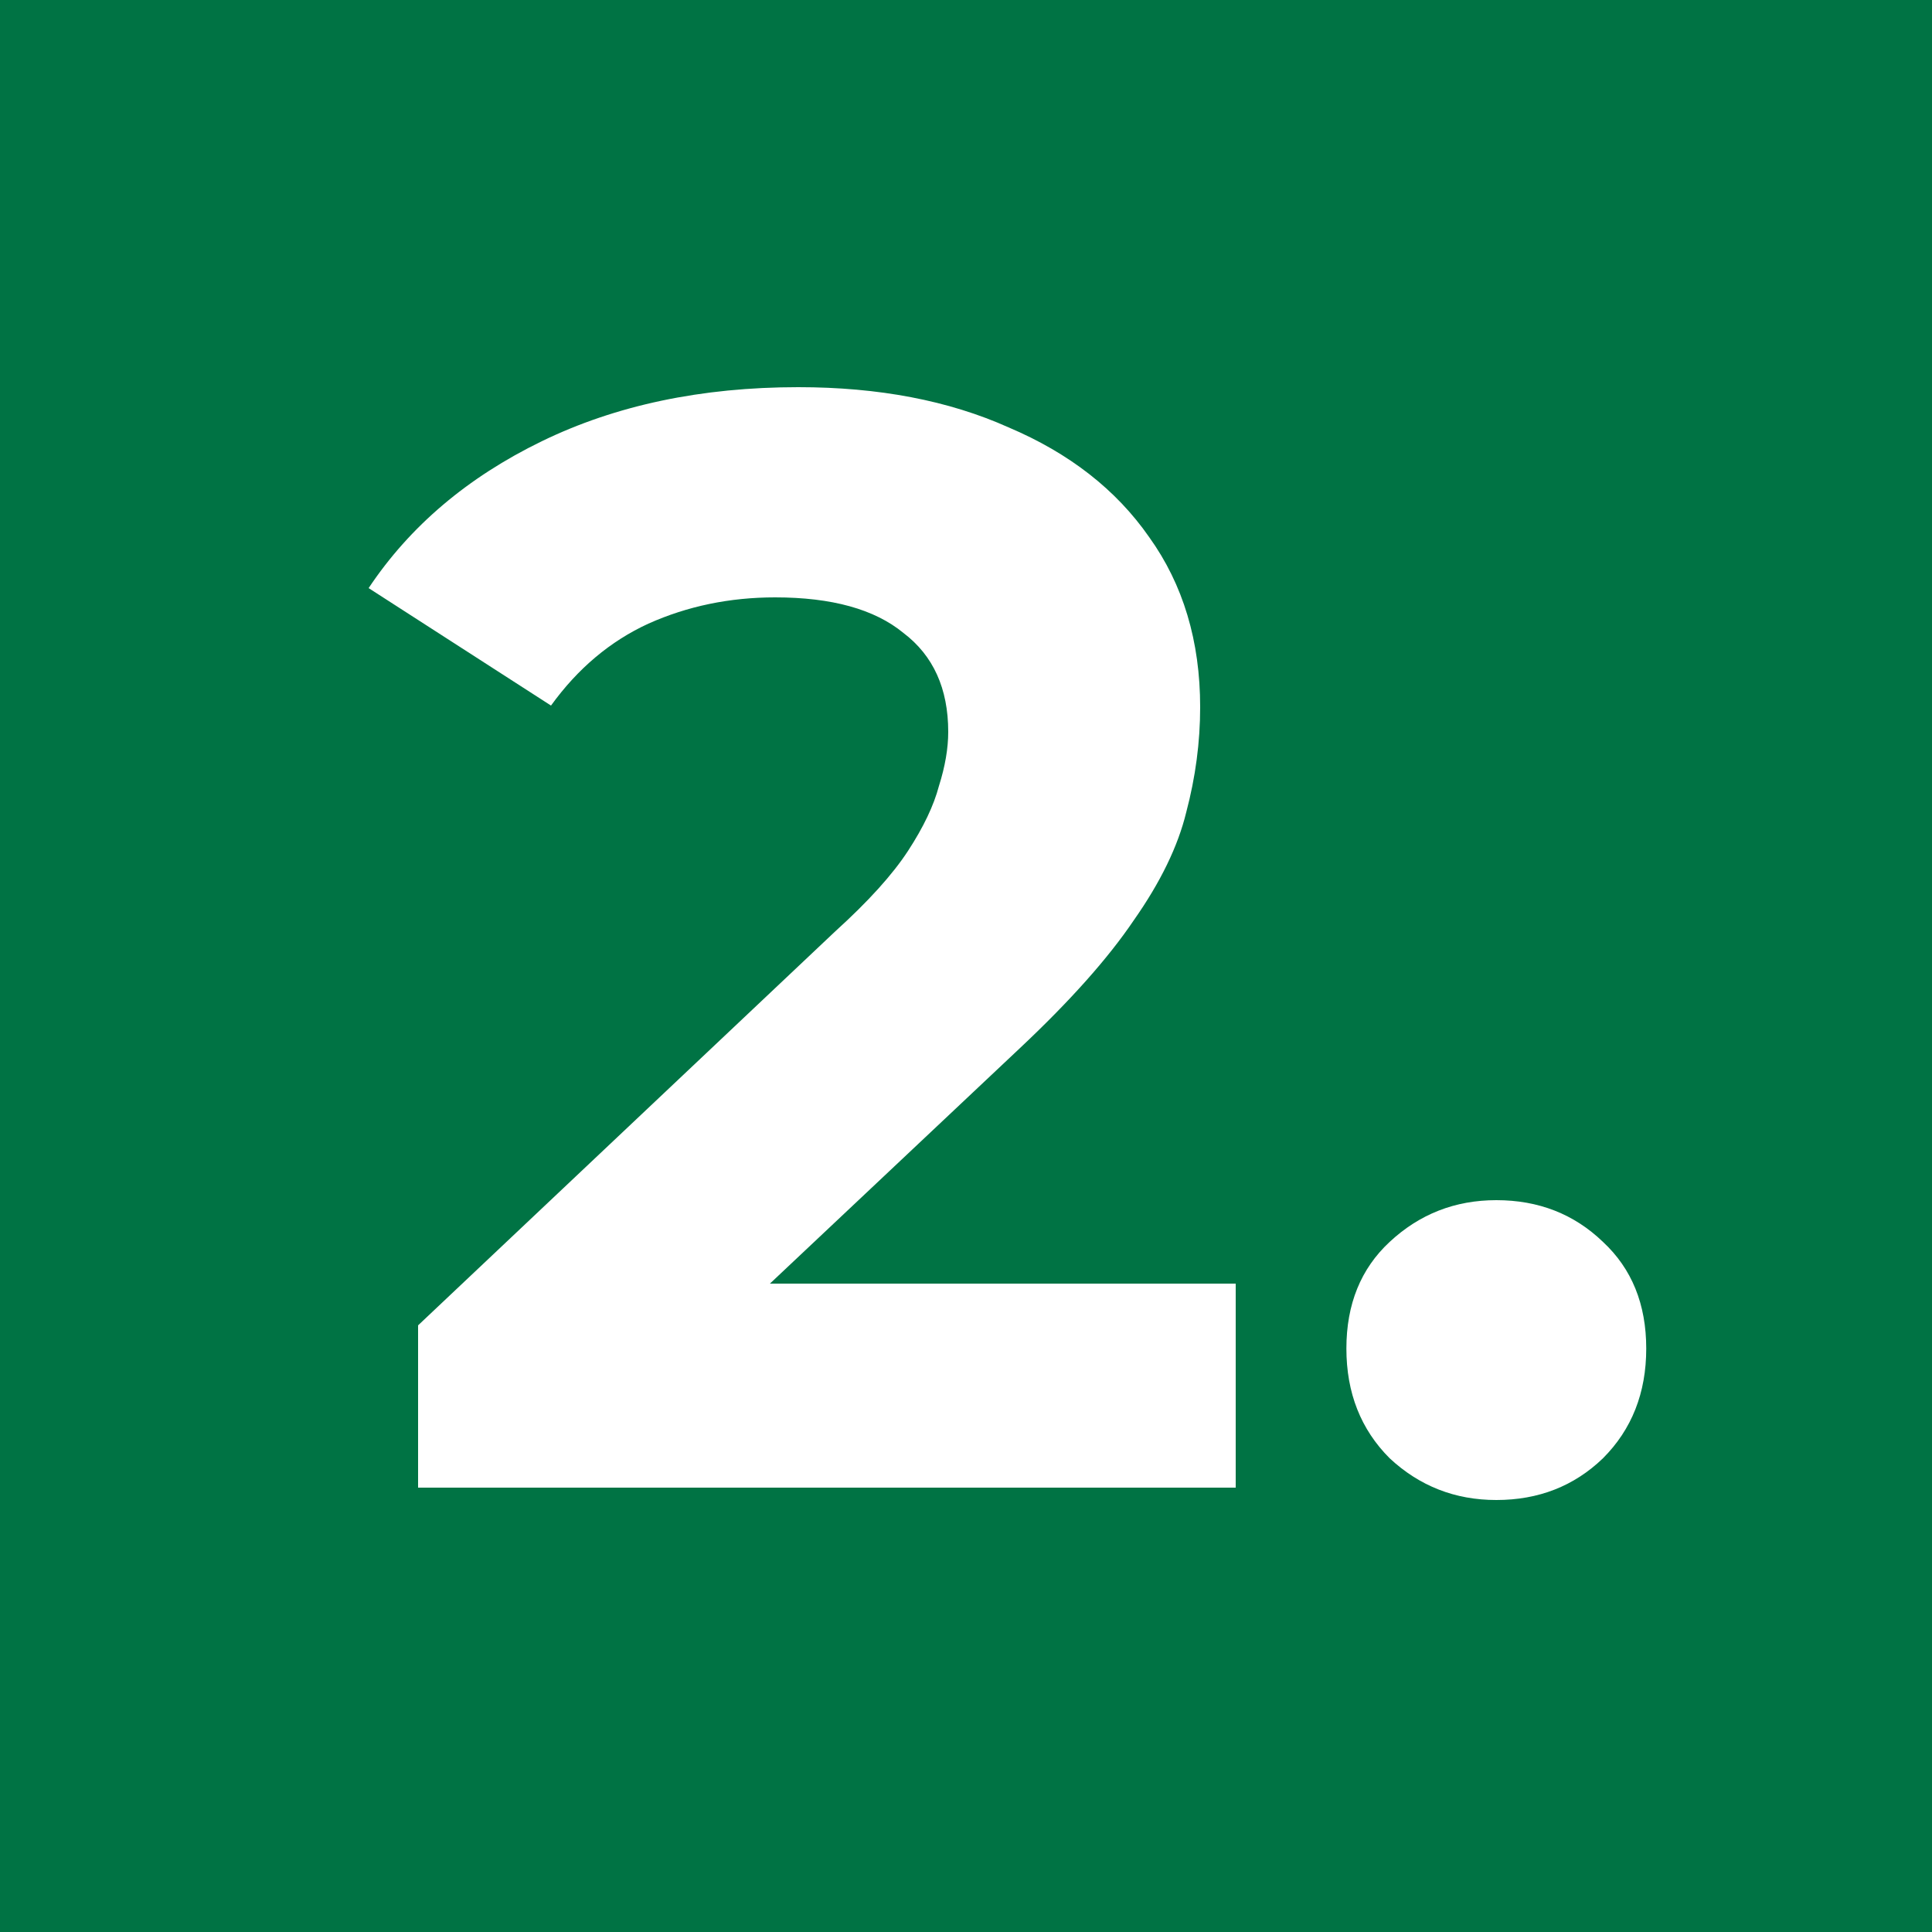 <svg width="100" height="100" viewBox="0 0 100 100" fill="none" xmlns="http://www.w3.org/2000/svg">
<rect width="100" height="100" fill="#007344"/>
<path d="M21.64 77V68.6L43.24 48.2C44.947 46.653 46.2 45.267 47 44.04C47.8 42.813 48.333 41.693 48.6 40.68C48.92 39.667 49.08 38.733 49.08 37.88C49.08 35.64 48.307 33.933 46.76 32.76C45.267 31.533 43.053 30.92 40.12 30.92C37.773 30.92 35.587 31.373 33.56 32.28C31.587 33.187 29.907 34.6 28.52 36.52L19.08 30.44C21.213 27.24 24.2 24.707 28.04 22.84C31.88 20.973 36.307 20.04 41.32 20.04C45.48 20.04 49.107 20.733 52.2 22.12C55.347 23.453 57.773 25.347 59.48 27.8C61.24 30.253 62.12 33.187 62.12 36.6C62.12 38.413 61.88 40.227 61.4 42.04C60.973 43.8 60.067 45.667 58.68 47.64C57.347 49.613 55.373 51.827 52.76 54.28L34.84 71.16L32.36 66.44H63.96V77H21.64ZM77.449 77.64C75.315 77.64 73.475 76.92 71.929 75.48C70.435 73.987 69.689 72.093 69.689 69.8C69.689 67.507 70.435 65.667 71.929 64.28C73.475 62.84 75.315 62.12 77.449 62.12C79.635 62.12 81.475 62.84 82.969 64.28C84.462 65.667 85.209 67.507 85.209 69.8C85.209 72.093 84.462 73.987 82.969 75.48C81.475 76.92 79.635 77.64 77.449 77.64Z" fill="white"/>
</svg>
